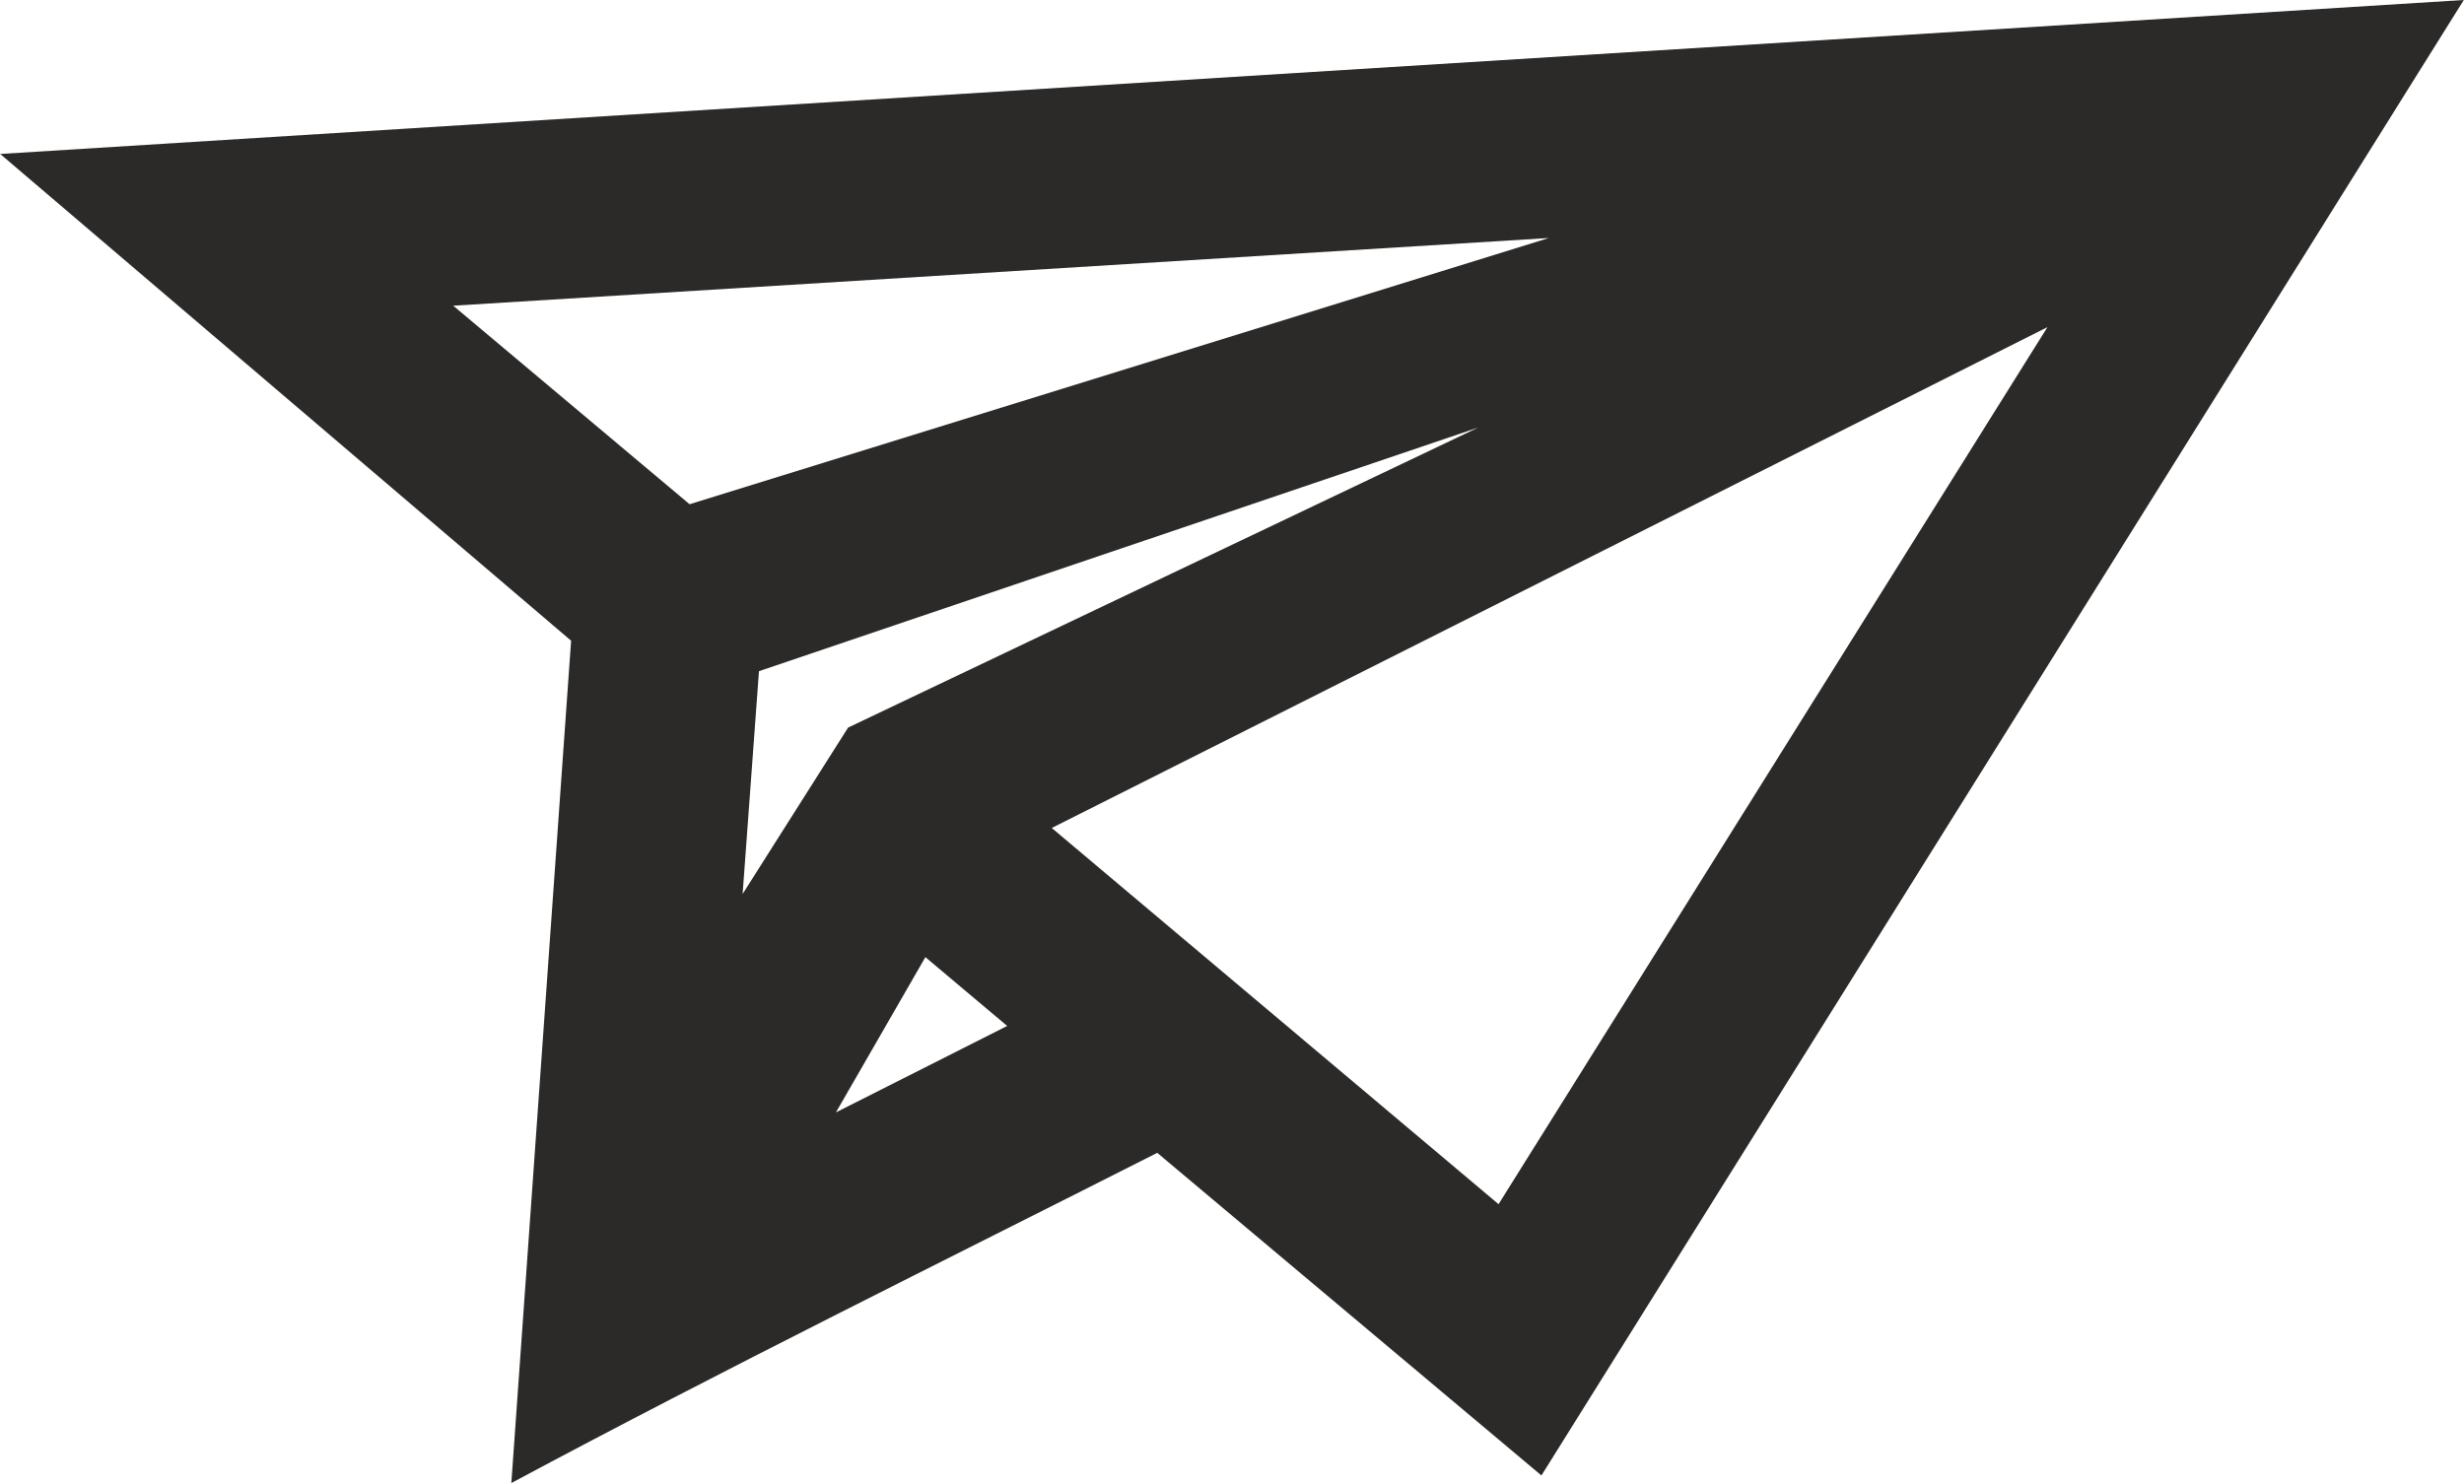 <svg 
	xmlns="http://www.w3.org/2000/svg" 
	xml:space="preserve" width="25.682" 
	height="15.47" 
	style="shape-rendering:geometricPrecision;text-rendering:geometricPrecision;image-rendering:optimizeQuality;fill-rule:evenodd;clip-rule:evenodd" 
	viewBox="0 0 43.67 26.31">
	<path d="m12.22 8.94 15.23-4.72-19.42 1.2 4.19 3.52zM9.06 26.3l1.06-14.94L0 2.73 43.67 0 27.32 26.16l-6.81-5.72c-3.83 1.94-7.67 3.83-11.46 5.86zm5.74-6.57 3.05-1.54-1.45-1.22-1.59 2.76zm-1.35-7.83-.29 3.95 1.87-2.95L26.2 7.58 13.45 11.9zm22.84-6.1-17.65 8.88 7.92 6.67L36.29 5.8z" style="fill:#2b2a29;fill-rule:nonzero"/>
</svg>